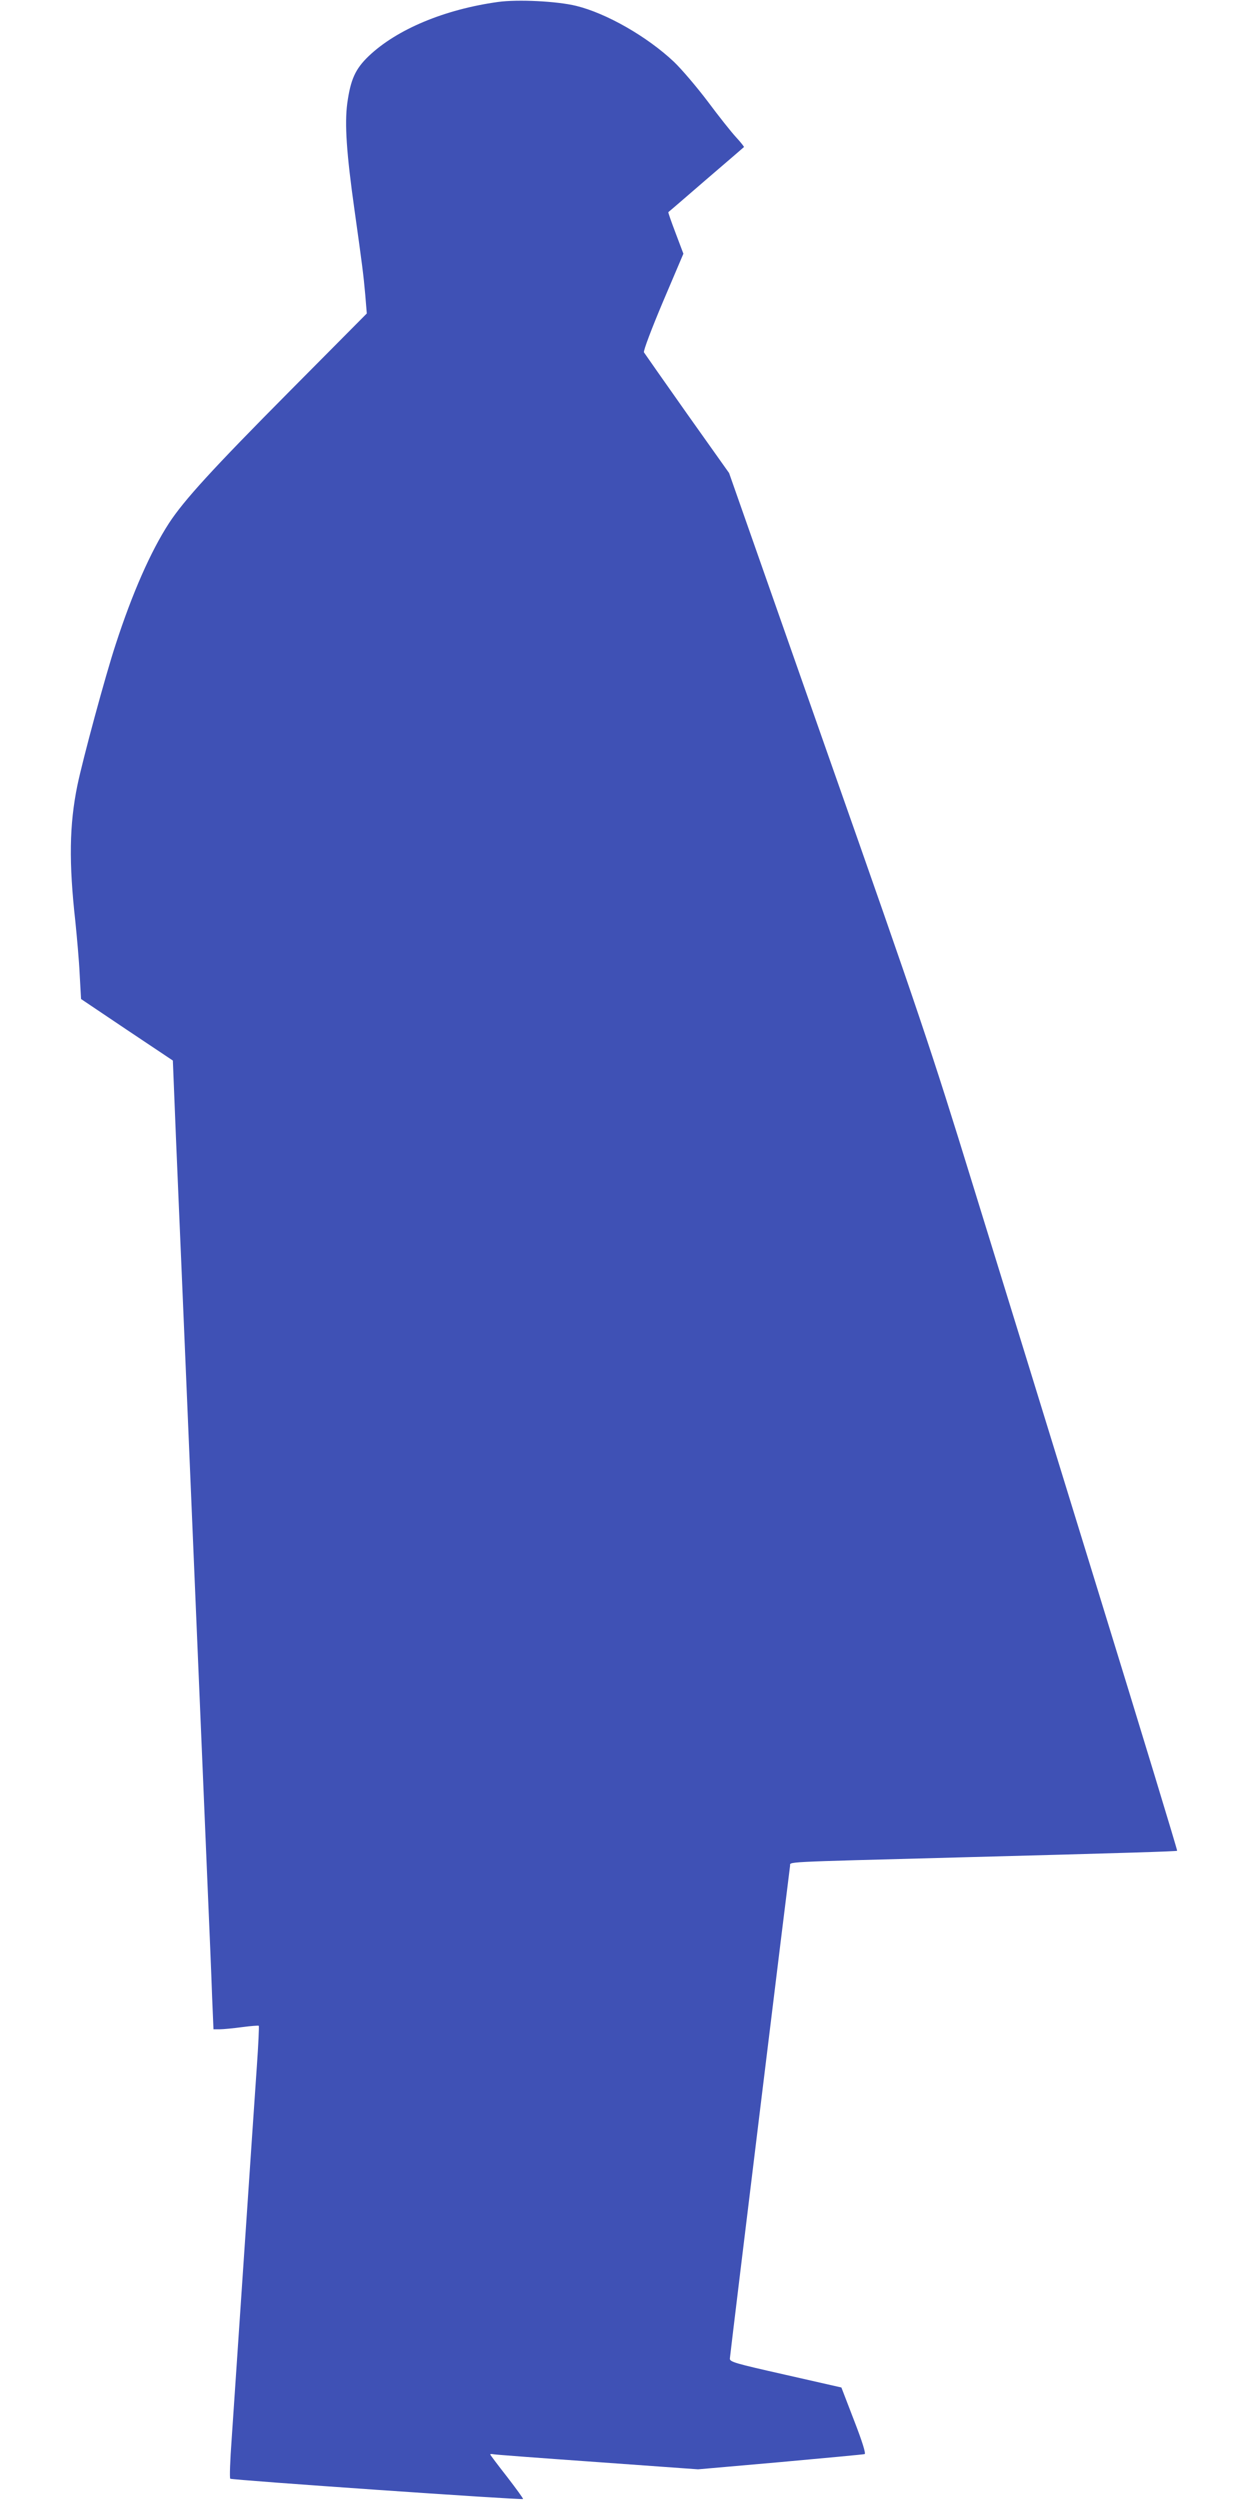 <?xml version="1.0" standalone="no"?>
<!DOCTYPE svg PUBLIC "-//W3C//DTD SVG 20010904//EN"
 "http://www.w3.org/TR/2001/REC-SVG-20010904/DTD/svg10.dtd">
<svg version="1.0" xmlns="http://www.w3.org/2000/svg"
 width="640pt" height="1280pt" viewBox="0 0 640 1280"
 preserveAspectRatio="xMidYMid meet">
<g transform="translate(0,1280) scale(0.1,-0.1)"
fill="#3f51b5" stroke="none">
<path d="M2550 12790 c-274 -38 -518 -140 -662 -277 -69 -66 -93 -120 -110
-242 -14 -106 -4 -255 37 -546 40 -285 46 -332 55 -433 l8 -97 -392 -395
c-398 -401 -544 -561 -621 -679 -94 -145 -188 -359 -273 -621 -53 -161 -168
-587 -196 -722 -41 -201 -44 -394 -10 -698 8 -80 19 -201 22 -270 l7 -125 235
-158 235 -157 16 -398 c9 -218 22 -514 28 -657 13 -301 38 -901 81 -1920 17
-396 39 -929 50 -1185 11 -256 23 -540 26 -633 l7 -167 32 0 c17 0 69 5 114
11 45 6 84 9 86 7 2 -2 -2 -96 -10 -208 -8 -113 -37 -545 -65 -960 -28 -415
-57 -843 -64 -950 -8 -107 -11 -198 -7 -201 7 -7 1493 -110 1499 -104 2 2 -35
53 -82 114 -47 60 -86 112 -86 114 0 3 8 3 18 1 9 -2 249 -20 532 -40 l514
-37 421 37 c231 21 425 39 432 41 7 2 -12 64 -54 172 l-65 169 -286 65 c-261
59 -287 66 -285 84 12 111 305 2505 308 2521 5 23 -72 19 863 44 871 23 1116
31 1119 34 2 2 -181 604 -407 1337 -226 734 -514 1669 -641 2079 -210 682
-272 867 -738 2191 l-508 1447 -215 303 c-118 167 -217 309 -221 315 -4 7 40
123 97 258 l105 247 -40 106 c-22 58 -39 106 -37 107 2 1 89 76 193 166 105
90 192 165 194 167 2 1 -16 24 -40 50 -25 27 -90 109 -145 183 -56 74 -134
166 -174 204 -137 129 -345 248 -500 286 -98 24 -299 34 -400 20z"/>
</g>
</svg>
